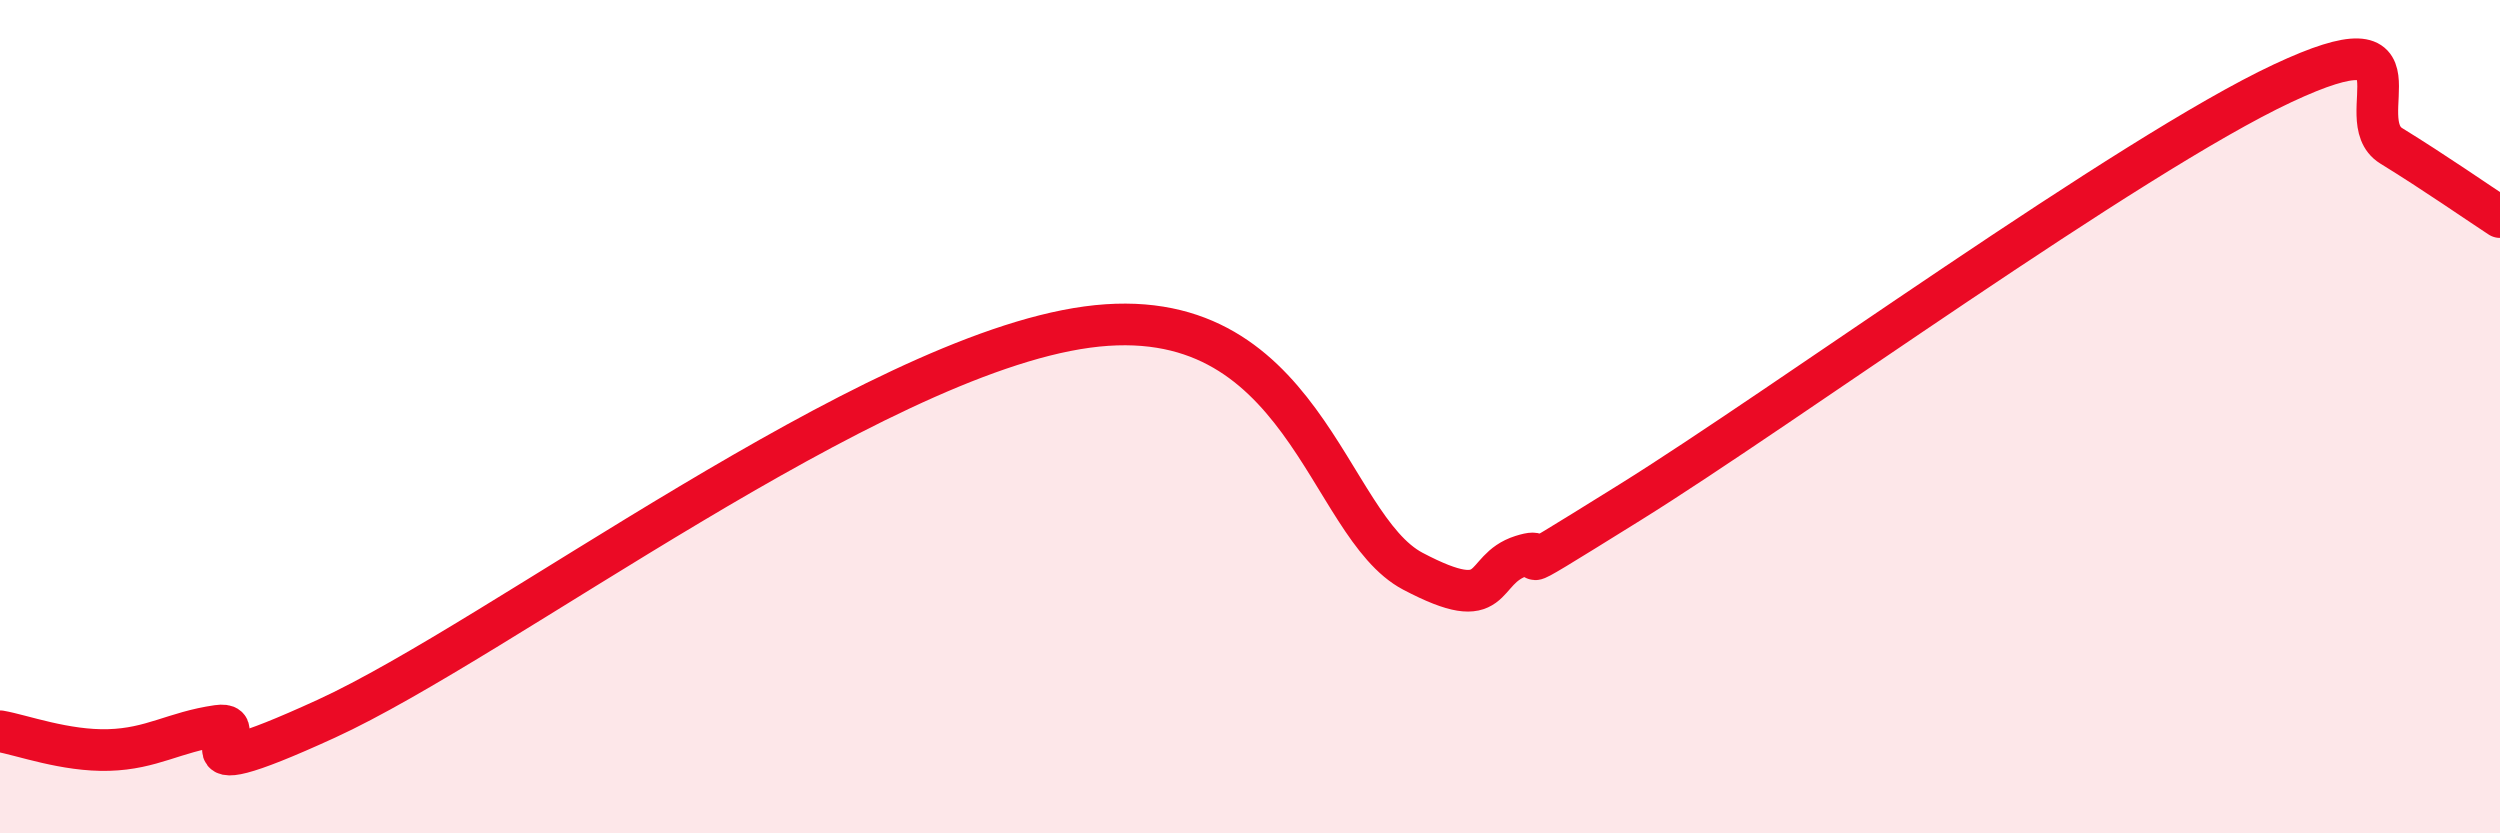 
    <svg width="60" height="20" viewBox="0 0 60 20" xmlns="http://www.w3.org/2000/svg">
      <path
        d="M 0,17.55 C 0.52,17.64 1.57,18.03 2.61,18 C 3.65,17.97 4.18,17.57 5.22,17.42 C 6.26,17.27 3.66,19.16 7.83,17.25 C 12,15.34 20.87,8.56 26.09,7.85 C 31.31,7.14 31.82,12.61 33.91,13.71 C 36,14.81 35.48,13.67 36.52,13.34 C 37.56,13.01 35.48,14.32 39.13,12.05 C 42.78,9.78 51.13,3.71 54.78,2 C 58.43,0.29 56.35,2.86 57.39,3.5 C 58.43,4.14 59.48,4.87 60,5.21L60 20L0 20Z"
        fill="#EB0A25"
        opacity="0.1"
        stroke-linecap="round"
        stroke-linejoin="round"
      />
      <path
        d="M 0,17.55 C 0.52,17.64 1.57,18.03 2.61,18 C 3.65,17.97 4.18,17.57 5.22,17.42 C 6.26,17.27 3.66,19.16 7.83,17.25 C 12,15.34 20.87,8.56 26.09,7.85 C 31.31,7.14 31.82,12.61 33.91,13.71 C 36,14.81 35.48,13.67 36.52,13.34 C 37.56,13.01 35.48,14.32 39.13,12.05 C 42.78,9.78 51.13,3.71 54.78,2 C 58.43,0.29 56.35,2.86 57.39,3.5 C 58.43,4.14 59.48,4.87 60,5.21"
        stroke="#EB0A25"
        stroke-width="1"
        fill="none"
        stroke-linecap="round"
        stroke-linejoin="round"
      />
    </svg>
  